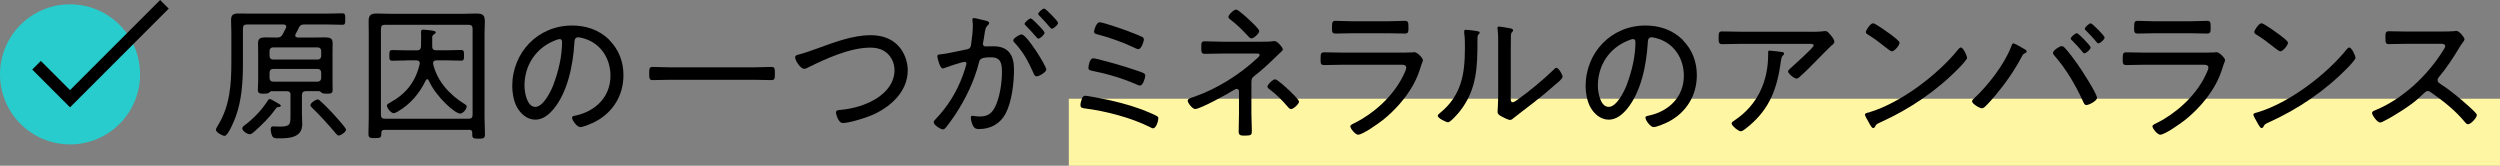 <?xml version="1.0" encoding="UTF-8"?><svg id="_レイヤー_2" xmlns="http://www.w3.org/2000/svg" viewBox="0 0 410.5 27.21"><rect x="0" y="0" width="410.5" height="27.21" fill="#808080" stroke="none"/><defs><style>.cls-1{fill:#fff6a4;}.cls-2{fill:#28cccc;}.cls-3{fill:none;stroke:#000;stroke-miterlimit:10;stroke-width:2px;}</style></defs><g id="_レイヤー_7"><rect class="cls-1" x="175.5" y="16.21" width="235" height="11"/><path d="m47.72,15.64c0-.46-.19-.67-.65-.67h-2.52c-.14.02-.26.14-.36.24-.22.17-.48.17-.89.17-.6,0-.96-.02-.96-.6,0-.5.05-.98.05-1.46v-4.78c0-.48-.02-.96-.02-1.44,0-.84.43-.96,1.25-.96.41,0,.89.02,1.46.02h.36c.48,0,.7-.07.96-.5.19-.36.38-.7.55-1.06.02-.07.05-.14.05-.22,0-.29-.22-.34-.46-.36h-5.98c-.48,0-.67.19-.67.65v5.83c0,2.86-.19,5.93-1.18,8.64-.19.55-1.25,3.17-1.82,3.17-.36,0-1.44-.58-1.44-1.01,0-.17.22-.5.31-.67,2.02-3.24,2.23-6.82,2.23-10.54v-4.7c0-.7-.05-1.39-.05-2.09,0-.84.36-1.08,1.18-1.08s1.56.02,2.35.02h11.98c.96,0,1.94-.05,2.74-.05.5,0,.5.22.5.94s0,.94-.5.94c-.67,0-1.78-.05-2.74-.05h-3.5c-.48,0-.67.12-.89.55-.17.36-.34.7-.53,1.03-.02.07-.05.12-.05.22,0,.26.19.31.41.34h3.02c.55,0,1.01-.02,1.39-.02.89,0,1.32.12,1.32.94,0,.5-.02.98-.02,1.46v4.78c0,.48.02.96.02,1.46,0,.6-.36.6-.94.6-.31,0-.65.02-.89-.17-.1-.1-.24-.22-.38-.24h-2.16c-.48,0-.67.22-.67.67v3.12c0,.55.05,1.08.05,1.63,0,2.28-2.23,2.33-3.98,2.33-.31,0-.72,0-.91-.31-.17-.29-.29-.86-.29-1.2,0-.26.12-.46.38-.46.14,0,.29.02.43.02.22,0,.5.02.74.02,1.73,0,1.7-.46,1.7-1.92v-3.24Zm-1.61,1.75s-.07.19-.36.19c-.26,0-.34.07-.48.29-1.03,1.42-2.14,2.5-3.43,3.67-.22.19-.53.5-.84.5-.38,0-1.22-.53-1.22-.96,0-.22.24-.41.38-.5,1.46-1.1,2.86-2.54,3.82-4.08.07-.1.17-.24.31-.24.22,0,1.01.53,1.3.67.14.07.53.26.53.46Zm6.05-7.61c.34,0,.58-.24.58-.58v-.84c0-.34-.24-.58-.58-.58h-7.32c-.36,0-.58.24-.58.58v.84c0,.34.22.58.58.58h7.32Zm-7.32,1.54c-.36,0-.58.24-.58.6v.89c0,.36.22.6.58.6h7.32c.34,0,.58-.24.58-.6v-.89c0-.36-.24-.6-.58-.6h-7.32Zm10.78,10.94c-.22,0-.43-.29-.55-.43-1.22-1.44-2.47-2.83-3.84-4.15-.1-.1-.26-.24-.26-.41,0-.36.86-.94,1.2-.94.14,0,.26.1.36.19.6.53,1.15,1.08,1.7,1.66.38.41,2.59,2.76,2.59,3.12,0,.38-.91.96-1.2.96Z"/><path d="m63.1,21.33c-.31,0-.48.12-.48.46,0,.79-.07.89-1.06.89-.82,0-1.06-.05-1.06-.67,0-.94.05-1.87.05-2.81V5.56c0-.7-.02-1.42-.02-2.14,0-1.01.46-1.2,1.37-1.2.77,0,1.54.05,2.3.05h11.74c.74,0,1.51-.05,2.28-.05,1.2,0,1.39.38,1.39,1.39,0,.48-.05,1.13-.05,1.94v13.71c0,.94.07,1.87.07,2.81,0,.62-.22.7-1.06.7s-1.03-.07-1.03-.7v-.29c0-.34-.17-.46-.48-.46h-13.97Zm14.5-16.59c0-.48-.19-.67-.67-.67h-13.71c-.48,0-.67.19-.67.67v14.09c0,.48.19.67.67.67h13.71c.48,0,.67-.19.67-.67V4.74Zm-10.75,5.18c-.82,0-1.61.05-2.42.05-.5,0-.5-.24-.5-.86s.02-.89.5-.89c.82,0,1.61.05,2.42.05h1.58c.46,0,.65-.17.7-.62,0-.53.02-1.08.02-1.61,0-.22-.02-.46-.02-.67,0-.29.02-.5.36-.5.26,0,1.13.1,1.39.14.24.05.67.07.67.31,0,.14-.19.26-.34.36-.17.12-.22.19-.24.38v1.58c0,.46.24.62.67.62h1.63c.82,0,1.61-.05,2.42-.05.5,0,.5.26.5.89s0,.86-.5.86c-.82,0-1.61-.05-2.42-.05h-1.61c-.29,0-.55.12-.55.46,0,.07,0,.12.02.19.7,2.83,2.71,5.02,5.16,6.53.14.07.34.22.34.41,0,.41-.6,1.15-1.08,1.15-.86,0-3.98-2.78-5.16-5.45-.05-.1-.12-.19-.24-.19s-.19.1-.24.19c-1.03,2.14-2.54,3.94-4.63,5.14-.17.1-.43.24-.65.24-.43,0-1.1-.82-1.1-1.25,0-.22.24-.31.48-.46,2.64-1.44,4.2-3.38,4.9-6.34.02-.05.02-.1.02-.14,0-.36-.29-.48-.58-.48h-1.51Z"/><path d="m100.02,6.54c1.58,1.58,2.35,3.58,2.35,5.81,0,3.29-1.7,6.1-4.63,7.63-.5.26-1.94.89-2.47.89s-1.34-1.13-1.34-1.56c0-.26.38-.29.6-.34,3.26-.7,5.71-3.07,5.71-6.53,0-2.78-1.54-5.26-4.27-6.1-.22-.07-.79-.22-1.01-.22-.62,0-.62.53-.65.98-.22,3.55-1.08,7.99-3.41,10.8-.74.89-1.75,1.75-3,1.75-1.37,0-2.47-1.01-3.07-2.16-.5-.98-.72-2.26-.72-3.34,0-5.54,4.22-9.96,9.82-9.96,2.3,0,4.42.7,6.1,2.33Zm-8.98.14c-3.1,1.25-4.92,4.08-4.92,7.39,0,1.06.38,3.48,1.78,3.48,1.3,0,2.54-2.52,2.95-3.58.86-2.3,1.44-4.73,1.44-7.08,0-.26-.12-.48-.38-.48-.22,0-.67.19-.86.26Z"/><path d="m110.18,13.1c-1.01,0-1.99.05-3,.05-.55,0-.58-.24-.58-1.08,0-.79.02-1.08.55-1.08,1.01,0,2.02.07,3.02.07h13.49c.98,0,1.99-.07,3-.07.55,0,.58.26.58,1.08s-.02,1.08-.58,1.08c-1.01,0-2.02-.05-3-.05h-13.49Z"/><path d="m131.1,8.97c.96-.24,2.06-.65,3-.98,2.83-1.01,5.83-2.21,8.88-2.21,1.66,0,3.29.46,4.46,1.68,1.03,1.06,1.61,2.62,1.61,4.08,0,3.6-2.95,6.14-6.05,7.44-.98.41-3.6,1.22-4.61,1.22-.77,0-1.13-1.54-1.13-1.73,0-.41.5-.41.79-.43,1.73-.17,3.34-.58,4.92-1.34,2.02-.98,3.91-2.76,3.91-5.16,0-1.32-.65-2.57-1.8-3.22-.65-.38-1.44-.5-2.18-.5-3.36,0-7.3,1.82-10.27,3.29-.17.1-.38.19-.58.19-.6,0-1.49-1.34-1.49-1.9,0-.29.29-.38.53-.43Z"/><path d="m161.82,3.37c.19.07.6.14.6.41,0,.14-.1.24-.19.34-.41.34-.48.82-.6,1.66-.05.34-.1.72-.19,1.15-.02.07-.05.19-.05.26,0,.26.19.43.43.43.17,0,.86-.02,1.32-.02,2.45,0,3.36,1.49,3.36,3.77s-.36,5.35-1.39,7.3c-.89,1.66-2.47,2.52-4.34,2.52-.48,0-.74-.07-.98-.5-.19-.34-.38-.96-.38-1.37,0-.17.07-.31.26-.31.22,0,.65.12,1.18.12,1.34,0,2.02-.48,2.59-1.68.72-1.46,1.08-3.89,1.08-5.52,0-1.39-.1-2.52-1.78-2.52s-1.87.31-1.99.84c-.77,3.07-2.21,6.02-3.94,8.64-.41.6-1.13,1.63-1.58,2.14-.12.12-.24.22-.41.22-.36,0-1.51-.72-1.51-1.18,0-.19.19-.38.34-.53,1.97-2.06,3.46-4.46,4.44-7.15.1-.29.6-1.73.6-1.94,0-.19-.12-.29-.29-.29-.43,0-2.83.82-3.34,1.01-.07.02-.19.07-.26.07-.48,0-.89-1.78-.89-1.99,0-.34.38-.31.62-.34,1.08-.1,2.98-.58,4.15-.79.74-.14.72-.43.82-1.18.12-.77.24-1.92.24-2.71,0-.29-.02-.58-.07-.86v-.1c0-.17.07-.31.24-.31.24,0,1.58.36,1.92.43Zm9.98,8.06c0,.41-1.15,1.1-1.58,1.1-.29,0-.41-.26-.5-.48-.91-2.02-1.61-3.38-3.12-5.04-.12-.1-.22-.22-.22-.38,0-.36,1.03-.98,1.37-.98.84,0,4.06,5.18,4.06,5.78Zm-1.08-7.08c.19.19.79.84.79,1.03,0,.31-.7.96-1.01.96-.14,0-.26-.17-.34-.26-.55-.65-1.1-1.25-1.7-1.85-.07-.07-.22-.19-.22-.31,0-.26.74-.89,1.01-.89.22,0,1.25,1.1,1.46,1.32Zm3.02-.62c0,.34-.72.98-1.03.98-.14,0-.24-.17-.34-.26-.55-.67-1.06-1.2-1.68-1.85-.07-.07-.22-.19-.22-.31,0-.26.74-.89.98-.89.26,0,2.28,2.09,2.28,2.33Z"/><path d="m180.62,16.14c2.26.41,4.68,1.03,6.82,1.82.5.19,2.11.84,2.52,1.1.17.1.24.19.24.38,0,.43-.36,1.63-.86,1.63-.17,0-.36-.12-.5-.19-3.05-1.54-7.25-2.64-10.66-3.07-.48-.07-.77-.1-.77-.58,0-.31.14-.77.26-1.08.1-.26.26-.43.55-.43.24,0,2.04.34,2.4.41Zm4.34-5.11c.65.22,2.3.72,2.83.98.17.1.26.22.26.41,0,.38-.38,1.63-.86,1.63-.17,0-.31-.07-.46-.14-2.33-1.03-4.87-1.78-7.39-2.28-.31-.07-.62-.1-.62-.5,0-.31.22-1.56.77-1.56s4.73,1.22,5.47,1.46Zm-4.39-7.37c.55,0,4.06,1.22,4.8,1.51.5.19,1.75.67,2.21.91.14.1.24.19.24.38,0,.41-.43,1.61-.89,1.61-.22,0-.58-.19-.79-.29-1.87-.89-4.01-1.63-6.02-2.16-.24-.07-.48-.12-.48-.43,0-.17.34-1.54.94-1.54Z"/><path d="m207.11,6.85c.58,0,1.49,0,2.04-.1h.17c.46,0,1.32,1.08,1.32,1.34,0,.24-.31.43-.6.72-1.3,1.27-2.62,2.54-4.06,3.65-.48.36-.5.6-.5,1.15v5.04c0,.94.07,1.87.07,2.78,0,.72-.02.84-1.25.84-.53,0-.91-.05-.91-.62,0-.98.05-1.99.05-2.98v-3.7c0-.19-.14-.38-.36-.38-.17,0-.36.12-.48.19-.94.6-5.5,3.12-6.36,3.12-.43,0-1.22-.98-1.22-1.37,0-.34.53-.46,1.01-.62,3.79-1.3,7.66-3.74,10.56-6.5.1-.1.24-.24.24-.38,0-.22-.14-.24-.62-.24h-5.38c-1.01,0-2.02.05-3,.05-.6,0-.58-.36-.58-1.08s0-.98.58-.98c.7,0,1.9.07,3,.07h6.29Zm-1.92-3.53c.31.29,1.58,1.44,1.58,1.8s-.89,1.18-1.25,1.18c-.24,0-.41-.17-.55-.34-.89-.94-1.78-1.87-2.81-2.64-.17-.12-.46-.31-.46-.55,0-.34.91-1.2,1.25-1.2.38,0,1.9,1.42,2.23,1.75Zm6.48,11.5c.29.29,1.63,1.54,1.63,1.87,0,.38-.91,1.22-1.3,1.22-.26,0-.46-.26-.6-.43-.84-.98-1.78-1.94-2.81-2.71-.17-.12-.48-.34-.48-.55,0-.34.91-1.2,1.25-1.2.38,0,1.94,1.46,2.3,1.8Z"/><path d="m230.87,8.63c.36,0,.72,0,.96-.02.12-.02.26-.05.38-.05.53,0,1.44,1.01,1.44,1.3,0,.17-.14.41-.29.86-.36,1.2-.72,2.16-1.34,3.26-1.2,2.16-3.05,4.22-4.97,5.74-.7.55-3.29,2.4-4.06,2.4-.41,0-1.27-.98-1.27-1.39,0-.24.55-.46.74-.55,3.12-1.56,6.12-4.27,7.75-7.37.17-.31.7-1.37.7-1.68,0-.46-.41-.5-.79-.5h-9.7c-.98,0-1.99.05-2.98.05-.6,0-.6-.29-.6-.96,0-.98.05-1.13.67-1.13.96,0,1.94.05,2.93.05h10.42Zm-2.88-5.14c.91,0,2.09-.07,2.66-.07s.62.19.62,1.13c0,.7-.02.96-.62.96-.89,0-1.78-.05-2.66-.05h-6c-.89,0-1.78.05-2.66.05-.6,0-.62-.26-.62-.96,0-.91.07-1.13.6-1.13.65,0,1.78.07,2.69.07h6Z"/><path d="m242.19,5.05c.55.1.77.1.77.31,0,.12-.14.24-.22.34-.17.17-.14.65-.14.89,0,4.37-.07,8.09-2.9,11.69-.26.34-1.54,1.8-1.92,1.8-.31,0-1.7-.67-1.7-1.06,0-.17.14-.29.26-.38,3.62-2.9,4.2-6.41,4.2-10.8,0-.79,0-1.66-.12-2.45v-.26c0-.19.12-.24.29-.24.26,0,1.18.12,1.49.17Zm5.86,10.78c0,.67.02.96.34.96.22,0,.53-.24.7-.36,1.94-1.37,4.34-3.34,6.02-4.99.12-.12.29-.31.46-.31.36,0,1.01,1.15,1.01,1.46,0,.36-.91,1.06-1.2,1.3-1.15,1.03-2.35,2.02-3.55,2.95-.72.58-2.76,2.09-3.24,2.5-.17.14-.38.36-.65.36s-1.13-.43-1.39-.58c-.31-.17-.65-.36-.65-.74,0-.14.1-1.51.1-2.88V6.71c0-.58,0-1.15-.07-1.73-.02-.12-.05-.29-.05-.38,0-.17.1-.24.24-.24.26,0,1.56.24,1.87.29.22.05.46.12.46.31,0,.14-.07.22-.17.31-.17.17-.17.38-.19.6-.02.62-.02,1.68-.02,2.33v7.63Z"/><path d="m276.27,6.54c1.58,1.58,2.35,3.58,2.35,5.81,0,3.29-1.7,6.1-4.63,7.63-.5.26-1.94.89-2.47.89s-1.34-1.13-1.34-1.56c0-.26.38-.29.6-.34,3.26-.7,5.71-3.07,5.71-6.53,0-2.78-1.54-5.26-4.27-6.1-.22-.07-.79-.22-1.01-.22-.62,0-.62.53-.65.98-.22,3.55-1.08,7.99-3.41,10.8-.74.89-1.75,1.75-3,1.75-1.37,0-2.47-1.01-3.07-2.16-.5-.98-.72-2.26-.72-3.34,0-5.54,4.22-9.96,9.82-9.96,2.3,0,4.42.7,6.1,2.33Zm-8.98.14c-3.1,1.25-4.92,4.08-4.92,7.39,0,1.06.38,3.48,1.78,3.48,1.3,0,2.54-2.52,2.95-3.58.86-2.3,1.44-4.73,1.44-7.08,0-.26-.12-.48-.38-.48-.22,0-.67.19-.86.26Z"/><path d="m297.15,5.22c.74,0,1.61,0,2.33-.1.07-.02.17-.02.24-.02.36,0,.55.29.86.65.22.26.62.74.62,1.13,0,.26-.31.48-.53.65-.26.22-1.82,1.82-2.18,2.18-.96.98-1.92,1.97-2.95,2.88-.14.14-.34.31-.55.31-.41,0-1.39-.82-1.39-1.18,0-.19.38-.48.55-.65.45-.41,3.65-3.26,3.65-3.58,0-.34-.5-.29-.74-.29h-11.18c-1.03,0-2.06.05-3.1.05-.58,0-.58-.34-.58-1.01,0-.74-.02-1.08.55-1.08,1.06,0,2.09.05,3.12.05h11.28Zm-4.61,3.31c.17.02.41.05.41.29,0,.12-.1.19-.17.26-.26.24-.29.48-.38,1.1l-.07.48c-.67,4.51-2.11,7.73-5.79,10.54-.19.14-.48.36-.72.36-.34,0-1.49-.89-1.49-1.3,0-.19.24-.34.53-.53,3.72-2.5,5.47-6.34,5.47-10.75v-.41c0-.19.05-.26.24-.26.24,0,1.7.17,1.97.22Z"/><path d="m323,9.49c0,.26-.96,1.3-1.25,1.58-3.7,3.82-8.16,6.84-12.99,9.02-.65.29-.7.34-.91.77-.05.1-.17.17-.26.17-.24,0-.43-.38-.77-.98-.12-.22-.6-1.03-.6-1.22,0-.24.38-.31.67-.38,5.18-1.54,11.33-6.19,14.69-10.39.1-.12.24-.26.38-.26.43,0,1.03,1.39,1.03,1.7Zm-12.46-3.77c.29.22,1.37,1.03,1.37,1.27,0,.46-.84,1.44-1.27,1.44-.19,0-.72-.43-1.01-.65-.96-.77-1.87-1.46-2.9-2.09-.17-.1-.36-.22-.36-.43,0-.26.72-1.44,1.2-1.44.36,0,2.54,1.58,2.98,1.9Z"/><path d="m332.4,8.05c.14.07.38.22.38.41,0,.14-.22.26-.34.31-.26.14-.29.19-.43.46-1.18,2.28-2.74,4.49-4.39,6.46-.46.55-1.18,1.37-1.7,1.85-.14.12-.31.24-.5.24-.38,0-1.61-.74-1.61-1.15,0-.14.1-.24.19-.34,2.33-2.11,5.09-5.66,6.22-8.59.07-.22.17-.58.38-.58s1.56.77,1.8.94Zm6.58-.26c.62.65,1.56,1.9,2.09,2.66.58.79,3.26,4.92,3.26,5.62,0,.5-1.34,1.18-1.75,1.18-.31,0-.41-.31-.58-.67-1.2-2.62-2.74-5.26-4.66-7.44-.1-.12-.24-.26-.24-.46,0-.41,1.1-1.1,1.37-1.1.22,0,.36.07.5.22Zm4.3,0c0,.31-.7.96-1.03.96-.12,0-.22-.12-.29-.22-.55-.67-1.13-1.3-1.73-1.9-.1-.07-.22-.17-.22-.29,0-.26.74-.89,1.01-.89s2.26,2.06,2.26,2.33Zm2.3-1.63c0,.31-.72.96-1.03.96-.14,0-.24-.14-.31-.24-.55-.65-1.13-1.27-1.73-1.87-.07-.07-.19-.19-.19-.29,0-.26.72-.89.98-.89s2.28,2.06,2.28,2.33Z"/><path d="m362.58,8.63c.36,0,.72,0,.96-.02.12-.02.26-.05.38-.05.53,0,1.44,1.01,1.44,1.3,0,.17-.14.41-.29.86-.36,1.2-.72,2.16-1.34,3.26-1.2,2.16-3.05,4.22-4.97,5.74-.7.55-3.29,2.4-4.06,2.4-.41,0-1.27-.98-1.27-1.39,0-.24.55-.46.74-.55,3.12-1.56,6.12-4.27,7.75-7.37.17-.31.7-1.37.7-1.68,0-.46-.41-.5-.79-.5h-9.7c-.98,0-1.99.05-2.98.05-.6,0-.6-.29-.6-.96,0-.98.05-1.13.67-1.13.96,0,1.94.05,2.93.05h10.42Zm-2.88-5.14c.91,0,2.09-.07,2.67-.07s.62.19.62,1.13c0,.7-.02.96-.62.96-.89,0-1.78-.05-2.67-.05h-6c-.89,0-1.78.05-2.66.05-.6,0-.62-.26-.62-.96,0-.91.07-1.13.6-1.13.65,0,1.78.07,2.69.07h6Z"/><path d="m386.78,9.49c0,.26-.96,1.3-1.25,1.58-3.7,3.82-8.16,6.84-12.99,9.02-.65.29-.7.34-.91.77-.05.1-.17.17-.26.17-.24,0-.43-.38-.77-.98-.12-.22-.6-1.03-.6-1.22,0-.24.38-.31.67-.38,5.18-1.54,11.33-6.19,14.69-10.39.1-.12.24-.26.38-.26.43,0,1.03,1.39,1.03,1.7Zm-12.46-3.77c.29.22,1.37,1.03,1.37,1.27,0,.46-.84,1.44-1.27,1.44-.19,0-.72-.43-1.01-.65-.96-.77-1.87-1.46-2.9-2.09-.17-.1-.36-.22-.36-.43,0-.26.72-1.44,1.2-1.44.36,0,2.54,1.58,2.98,1.9Z"/><path d="m401.14,5.17c.41,0,1.39,0,1.75-.05.17-.02.34-.05.48-.05.41,0,1.3,1.06,1.3,1.37,0,.17-.17.38-.26.5-.24.31-.46.65-.65.98-.98,1.63-2.04,3.24-3.29,4.73-.12.14-.22.29-.22.5,0,.34.24.48.5.65,1.54.98,3.36,2.5,4.7,3.72.24.24,1.25,1.08,1.25,1.37,0,.43-.98,1.51-1.44,1.51-.24,0-.38-.19-.53-.36-1.58-1.92-3.55-3.46-5.57-4.87-.17-.12-.31-.22-.53-.22-.29,0-.6.34-1.2.89-.12.1-.24.24-.38.36-1.13,1.06-4.01,2.88-5.42,3.58-.17.1-.62.34-.82.34-.46,0-1.32-1.2-1.32-1.56,0-.24.26-.36.46-.43,4.54-1.85,8.64-5.71,11.21-9.84.12-.17.34-.5.34-.72,0-.34-.38-.38-.74-.38h-5.52c-.98,0-1.99.05-3,.05-.58,0-.55-.34-.55-1.15,0-.58-.02-.96.55-.96.98,0,1.99.05,3,.05h5.9Z"/><circle class="cls-2" cx="11.5" cy="12.21" r="11.5"/><polyline class="cls-3" points="6 10.71 11.5 16.21 27 .71"/></g></svg>